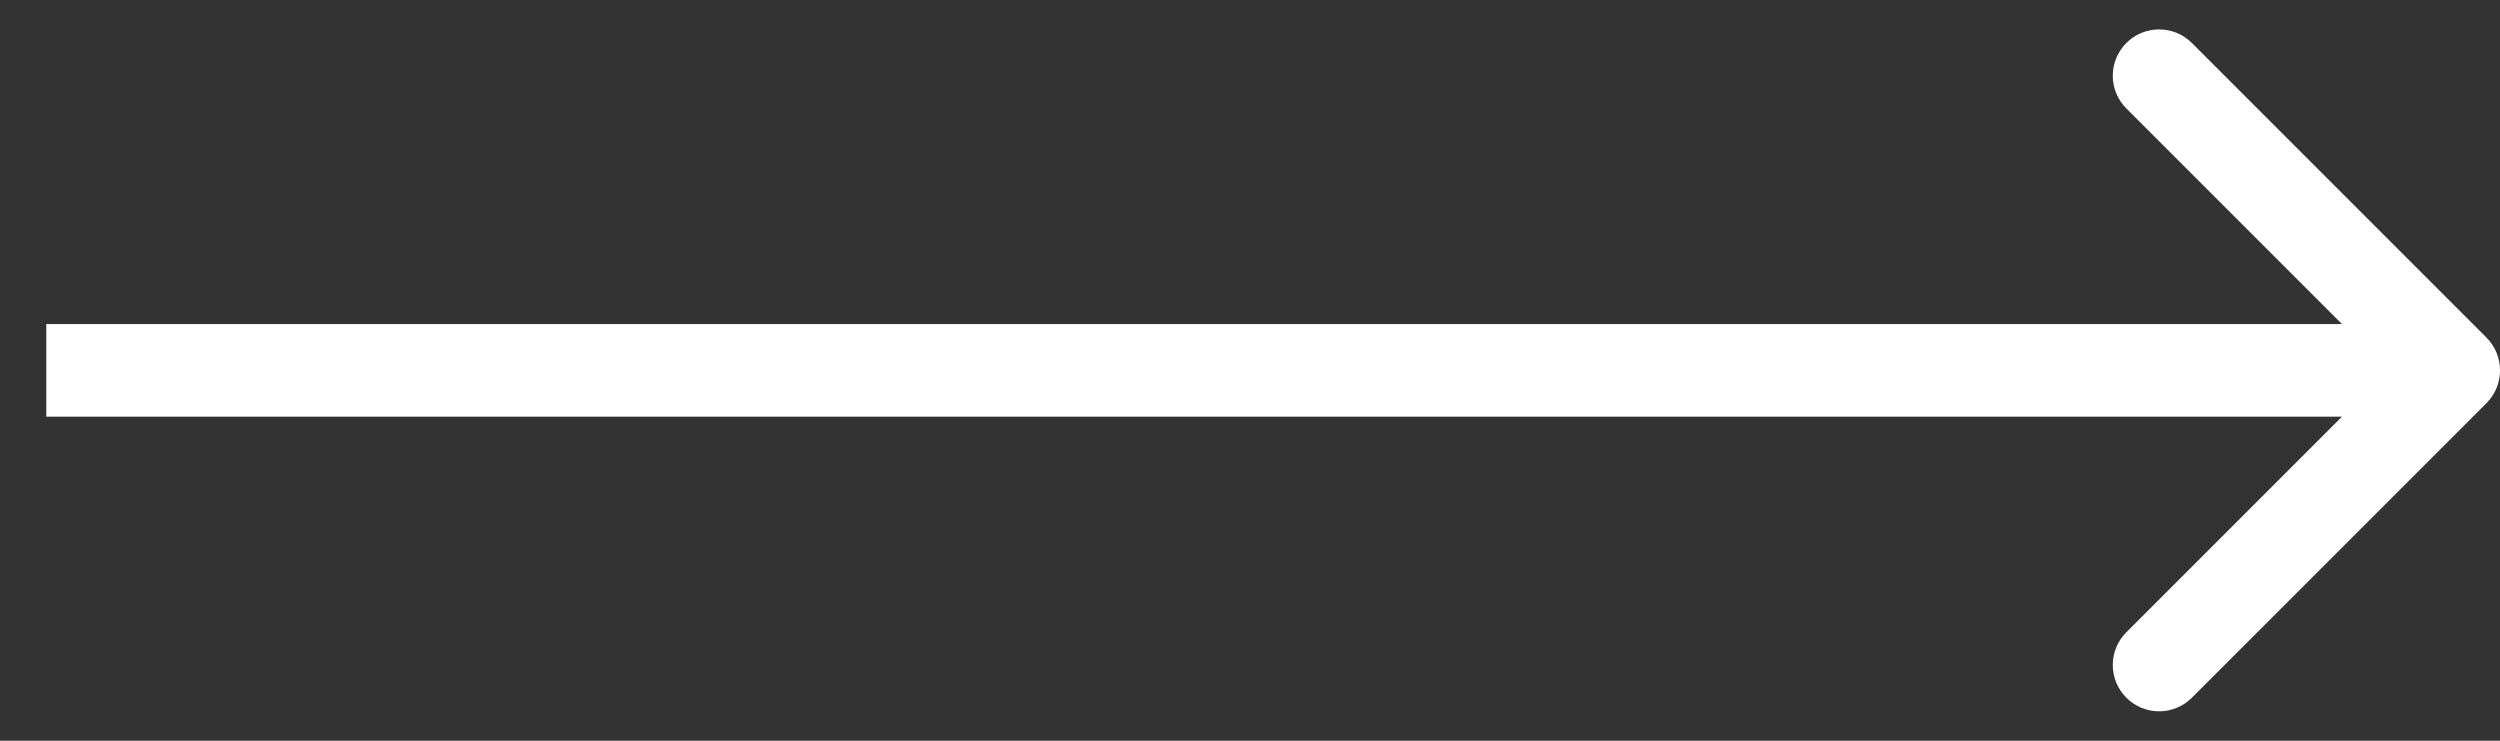 <svg width="27" height="8" viewBox="0 0 27 8" fill="none" xmlns="http://www.w3.org/2000/svg">
<rect x="0" y="0" width="27" height="8" fill="#333333" stroke="none"/>
<path d="M26.854 4.354C27.049 4.158 27.049 3.842 26.854 3.646L23.672 0.464C23.476 0.269 23.16 0.269 22.965 0.464C22.769 0.66 22.769 0.976 22.965 1.172L25.793 4L22.965 6.828C22.769 7.024 22.769 7.34 22.965 7.536C23.16 7.731 23.476 7.731 23.672 7.536L26.854 4.354ZM0.5 4.5H26.5V3.5H0.5V4.5Z" fill="#fff"/>
</svg>
